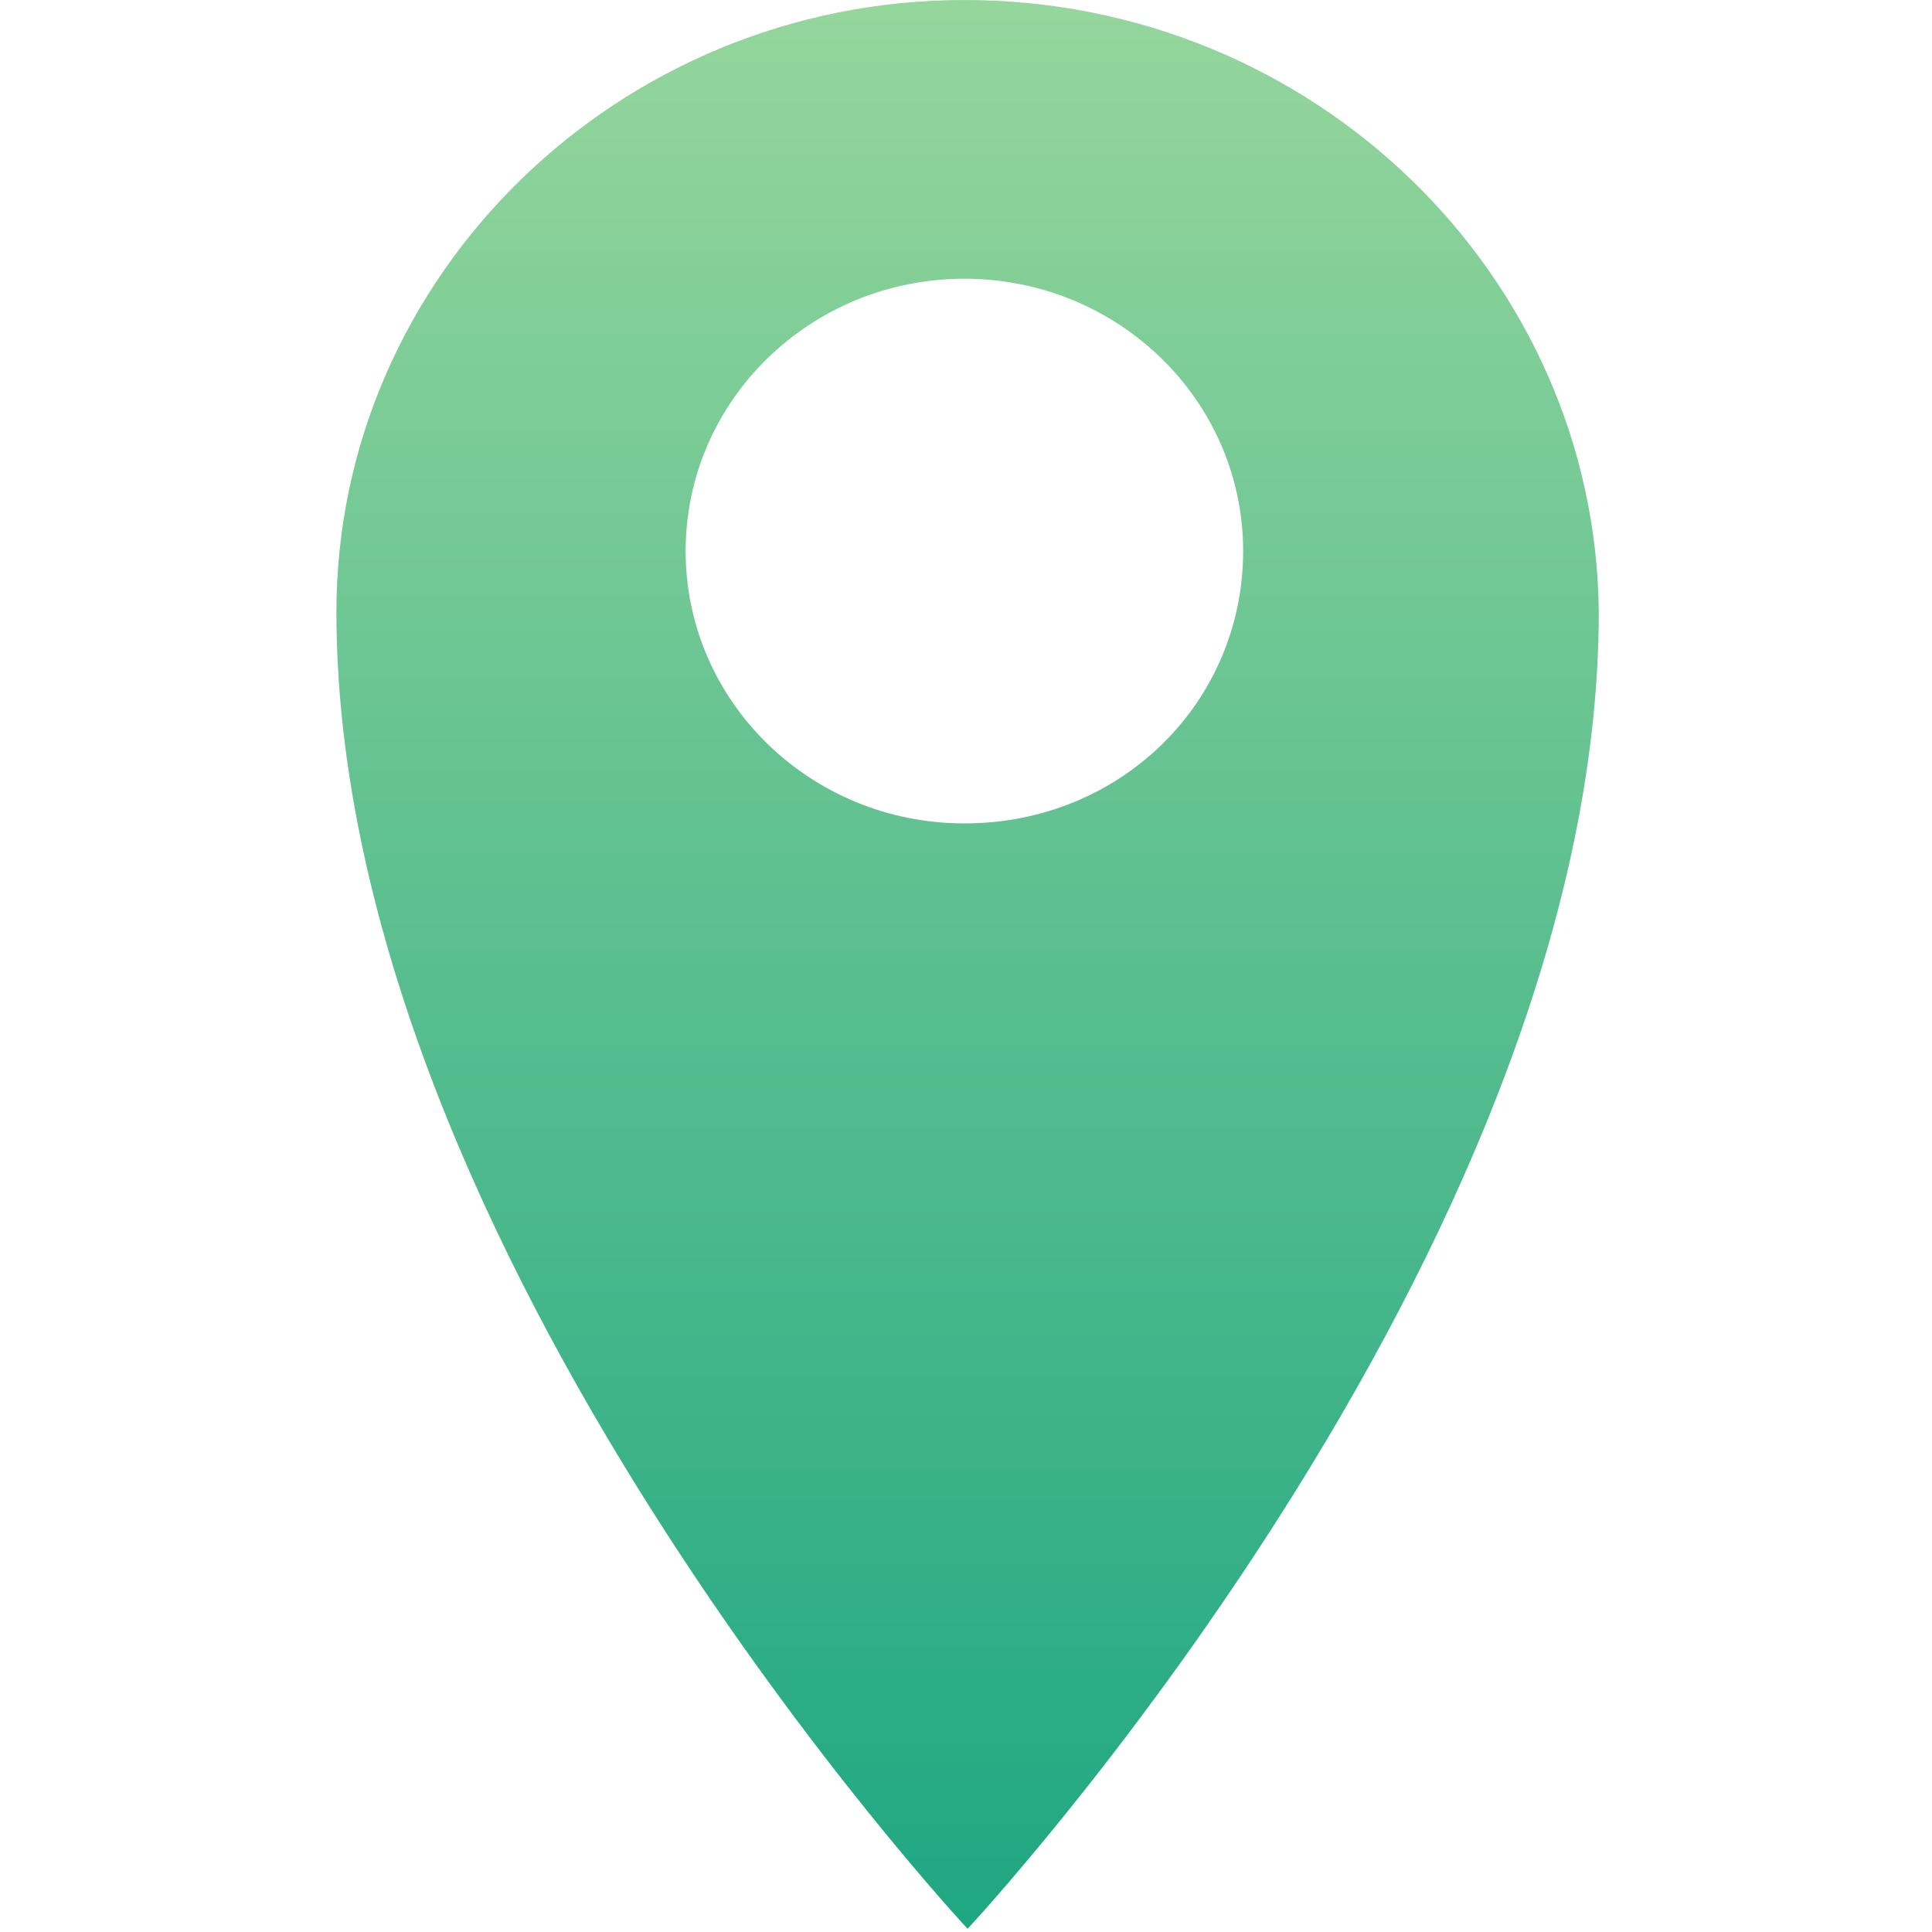<?xml version="1.0" encoding="utf-8"?>
<!-- Generator: Adobe Illustrator 27.6.1, SVG Export Plug-In . SVG Version: 6.00 Build 0)  -->
<svg version="1.1" id="_レイヤー_1" xmlns="http://www.w3.org/2000/svg" xmlns:xlink="http://www.w3.org/1999/xlink" x="0px"
	 y="0px" viewBox="0 0 60.3 60.3" style="enable-background:new 0 0 60.3 60.3;" xml:space="preserve">
<style type="text/css">
	.st0{fill:url(#SVGID_1_);}
</style>
<linearGradient id="SVGID_1_" gradientUnits="userSpaceOnUse" x1="30.13" y1="840.151" x2="30.13" y2="779.89" gradientTransform="matrix(1 0 0 1 0 -779.89)">
	<stop  offset="0" style="stop-color:#1EA782"/>
	<stop  offset="1" style="stop-color:#95D69C"/>
</linearGradient>
<path class="st0" d="M30.1,0C19.3,0,10.5,8.6,10.5,19.1c0,20,19.7,41.1,19.7,41.1s19.7-21.1,19.7-41.1C49.8,8.6,41,0,30.1,0z
	 M30.1,25.7c-4.8,0-8.7-3.8-8.7-8.5s3.9-8.5,8.7-8.5s8.7,3.8,8.7,8.5S35,25.7,30.1,25.7z"/>
</svg>
